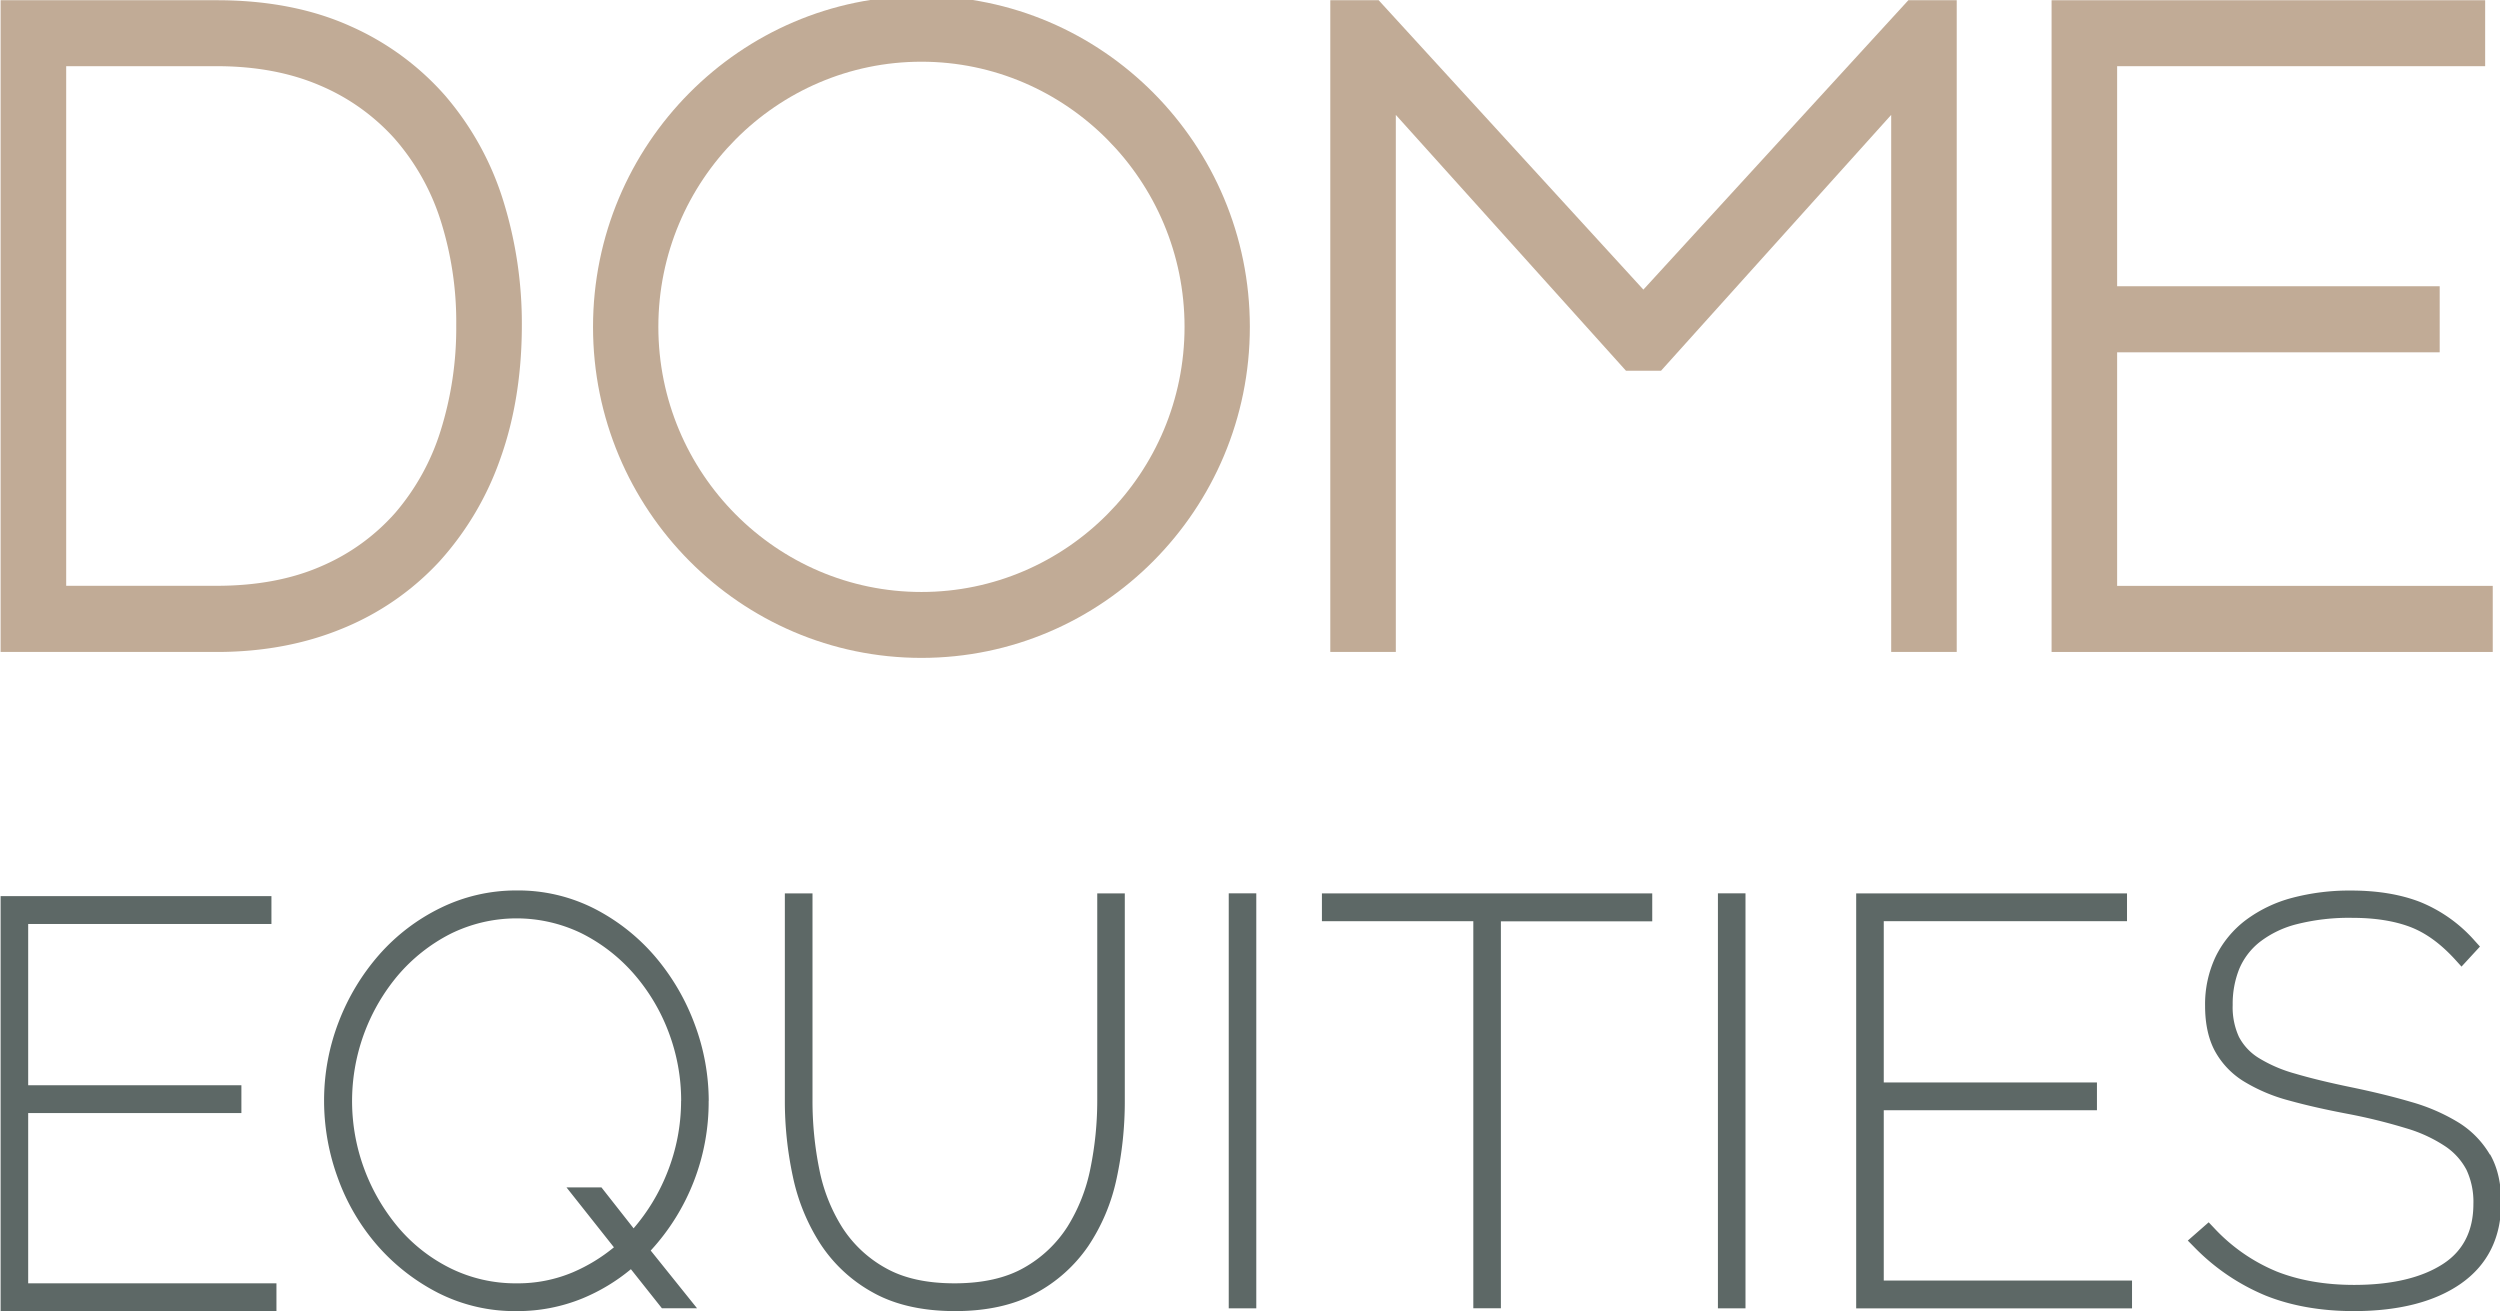 <?xml version="1.0" encoding="UTF-8"?>
<svg xmlns="http://www.w3.org/2000/svg" xmlns:xlink="http://www.w3.org/1999/xlink" id="Layer_1" data-name="Layer 1" viewBox="0 0 982 515">
  <defs>
    <style>.cls-1{fill:#fff;}.cls-1,.cls-2,.cls-4{fill-rule:evenodd;}.cls-2{fill:#c1ab96;}.cls-3{mask:url(#mask);}.cls-4{fill:#5d6866;}</style>
    <mask id="mask" x="0.24" y="-1.58" width="982.15" height="516.58" maskUnits="userSpaceOnUse">
      <g id="mask-2">
        <path id="path-1" class="cls-1" d="M.24-1.58H982.39V515H.24"></path>
      </g>
    </mask>
  </defs>
  <g id="Home-v2">
    <g id="Artboard">
      <g id="Navigation">
        <g id="Dome-Logo">
          <path id="Fill-1" class="cls-2" d="M179.21,127.75a134.73,134.73,0,0,1-6.16,41.52,91,91,0,0,1-17.76,32.13,81.56,81.56,0,0,1-29.06,21c-11.63,5.11-25.42,7.7-41,7.7H26V26H85.23c15.15,0,28.75,2.54,40.4,7.55a82.64,82.64,0,0,1,29.23,20.75,90.22,90.22,0,0,1,18.06,31.8,131.57,131.57,0,0,1,6.29,41.61M175.33,38.1A107.27,107.27,0,0,0,137.6,10.26C122.63,3.51,105,.09,85.23.09H.24v256h85c17.93,0,34.51-3.1,49.29-9.22a106.6,106.6,0,0,0,38.11-26.37,118.22,118.22,0,0,0,24-40.64c5.53-15.54,8.34-33.06,8.34-52.09A162.4,162.4,0,0,0,197.73,79a115.9,115.9,0,0,0-22.4-40.88"></path>
          <path id="Fill-3" class="cls-2" d="M645.52,113.76,541.54.09h-19v256h25.74V45.13l90.4,100.49h13.78l90.4-100.49V256.07h25.74V.09h-19Z"></path>
          <path id="Fill-5" class="cls-2" d="M831.61,230.13V138.39h126.7V112.44H831.61V26H976.17V.09H805.86v256H979.15V230.13Z"></path>
          <g id="Group-9">
            <g class="cls-3">
              <path id="Fill-7" class="cls-2" d="M465.29,128.38c0,57.43-46.36,104.15-103.35,104.15S258.6,185.81,258.6,128.38,305,24.24,361.94,24.24,465.29,71,465.29,128.38M361.94-1.58c-71.11,0-129,58.3-129,130s57.85,130,129,130,129-58.3,129-130-57.85-130-129-130"></path>
            </g>
          </g>
          <path id="Fill-10" class="cls-4" d="M267.53,432.41A75.93,75.93,0,0,1,262,460.83a76.78,76.78,0,0,1-13.12,21.66L236.24,466.4H222.51l18.64,23.54a66.58,66.58,0,0,1-16.05,9.78A55.46,55.46,0,0,1,203,504.09a57.78,57.78,0,0,1-25.91-5.84,64.19,64.19,0,0,1-20.41-15.84,77.44,77.44,0,0,1-13.53-23.06,76.71,76.71,0,0,1,13.1-76.17,67.45,67.45,0,0,1,20.56-16.3,58.5,58.5,0,0,1,51.55-.31,67.21,67.21,0,0,1,20.55,15.88,75.05,75.05,0,0,1,13.73,23,75.82,75.82,0,0,1,4.92,26.94m10.83,0a86.23,86.23,0,0,0-5.45-29.89,88.12,88.12,0,0,0-15.33-26.43,78.5,78.5,0,0,0-23.83-19,66,66,0,0,0-30.78-7.3A67.38,67.38,0,0,0,173,356.66a77.11,77.11,0,0,0-24,18.28,87.47,87.47,0,0,0-15.91,26.32,85.75,85.75,0,0,0-5.79,31.15,88.15,88.15,0,0,0,5.45,30.44,83.28,83.28,0,0,0,15.47,26.36,80.17,80.17,0,0,0,23.8,18.6A66.58,66.58,0,0,0,203,515a67.29,67.29,0,0,0,25.82-5,74,74,0,0,0,19-11.46L260,513.89H273.8l-18.2-22.67a86.06,86.06,0,0,0,22.76-58.81"></path>
          <path id="Fill-12" class="cls-4" d="M431,432.41a133,133,0,0,1-2.67,26.46,68.23,68.23,0,0,1-9,22.92,48.33,48.33,0,0,1-17,16.12c-7.13,4.1-16.34,6.18-27.37,6.18s-20-2-27.08-6a47.69,47.69,0,0,1-17-15.89,67,67,0,0,1-9.06-22.91,135.22,135.22,0,0,1-2.67-26.9V350.93H308.29v81.48a141,141,0,0,0,3.13,29.67,78.54,78.54,0,0,0,10.85,26.55A58,58,0,0,0,343,507.76c8.61,4.8,19.43,7.24,32.17,7.24,12.45,0,23.08-2.36,31.6-7a58.55,58.55,0,0,0,20.7-18.54,75.65,75.65,0,0,0,11.1-26.37,143,143,0,0,0,3.25-30.68V350.93H431Z"></path>
          <path id="Fill-14" class="cls-4" d="M482.65,513.9h10.82v-163H482.65Z"></path>
          <path id="Fill-16" class="cls-4" d="M519.25,361.84h59.47V513.89h10.83v-152H649V350.93H519.25Z"></path>
          <path id="Fill-17" class="cls-4" d="M674.8,513.9h10.83v-163H674.8Z"></path>
          <path id="Fill-18" class="cls-4" d="M739.94,436.1h83.74V425.19H739.94V361.84h95.55V350.93H729.11v163H837.46V503H739.94Z"></path>
          <path id="Fill-19" class="cls-4" d="M978,453.48a36.62,36.62,0,0,0-12.34-12.59A74.59,74.59,0,0,0,947,432.82c-7.09-2.09-15-4-23.65-5.79s-15.93-3.56-21.93-5.34a55.23,55.23,0,0,1-14.36-6.22,21.43,21.43,0,0,1-7.62-8.22A27.84,27.84,0,0,1,877,394.73a36.75,36.75,0,0,1,2.59-14.17,26.57,26.57,0,0,1,8-10.51,39.59,39.59,0,0,1,14.46-7,83.74,83.74,0,0,1,22-2.52c8.75,0,16.35,1.19,22.59,3.54s12.14,6.69,17.88,13l2.36,2.61,7.25-7.87-2-2.21a57.22,57.22,0,0,0-21.45-15.28c-7.69-3-16.8-4.51-27.07-4.51a87.83,87.83,0,0,0-23.27,2.87,53.18,53.18,0,0,0-18.14,8.69,40,40,0,0,0-11.89,14.39,43.71,43.71,0,0,0-4.15,19.39c0,7,1.31,13,3.88,17.74a32,32,0,0,0,11.53,12,67,67,0,0,0,17.68,7.42c6.62,1.84,14.39,3.6,23.08,5.24a218.7,218.7,0,0,1,22.84,5.64,56.35,56.35,0,0,1,15.31,7.07,25.31,25.31,0,0,1,8.36,9.26,29.69,29.69,0,0,1,2.71,13.4c0,10.52-4,18.46-12,23.6-8.4,5.43-20.13,8.19-34.89,8.19-11.35,0-21.58-1.78-30.42-5.28a70,70,0,0,1-24.55-17.08l-2.12-2.23-8.2,7.18,2.44,2.47A83.83,83.83,0,0,0,890,508.93c10,4,21.65,6.07,34.54,6.07,17.65,0,31.76-3.61,42-10.72,10.58-7.36,15.94-18.12,15.94-32,0-7.45-1.48-13.78-4.37-18.82"></path>
          <path id="Fill-20" class="cls-4" d="M11.07,437.21H94.82V426.29H11.07V362.94h95.55V352H.24V515H108.59V504.09H11.07Z"></path>
        </g>
      </g>
    </g>
  </g>
</svg>
